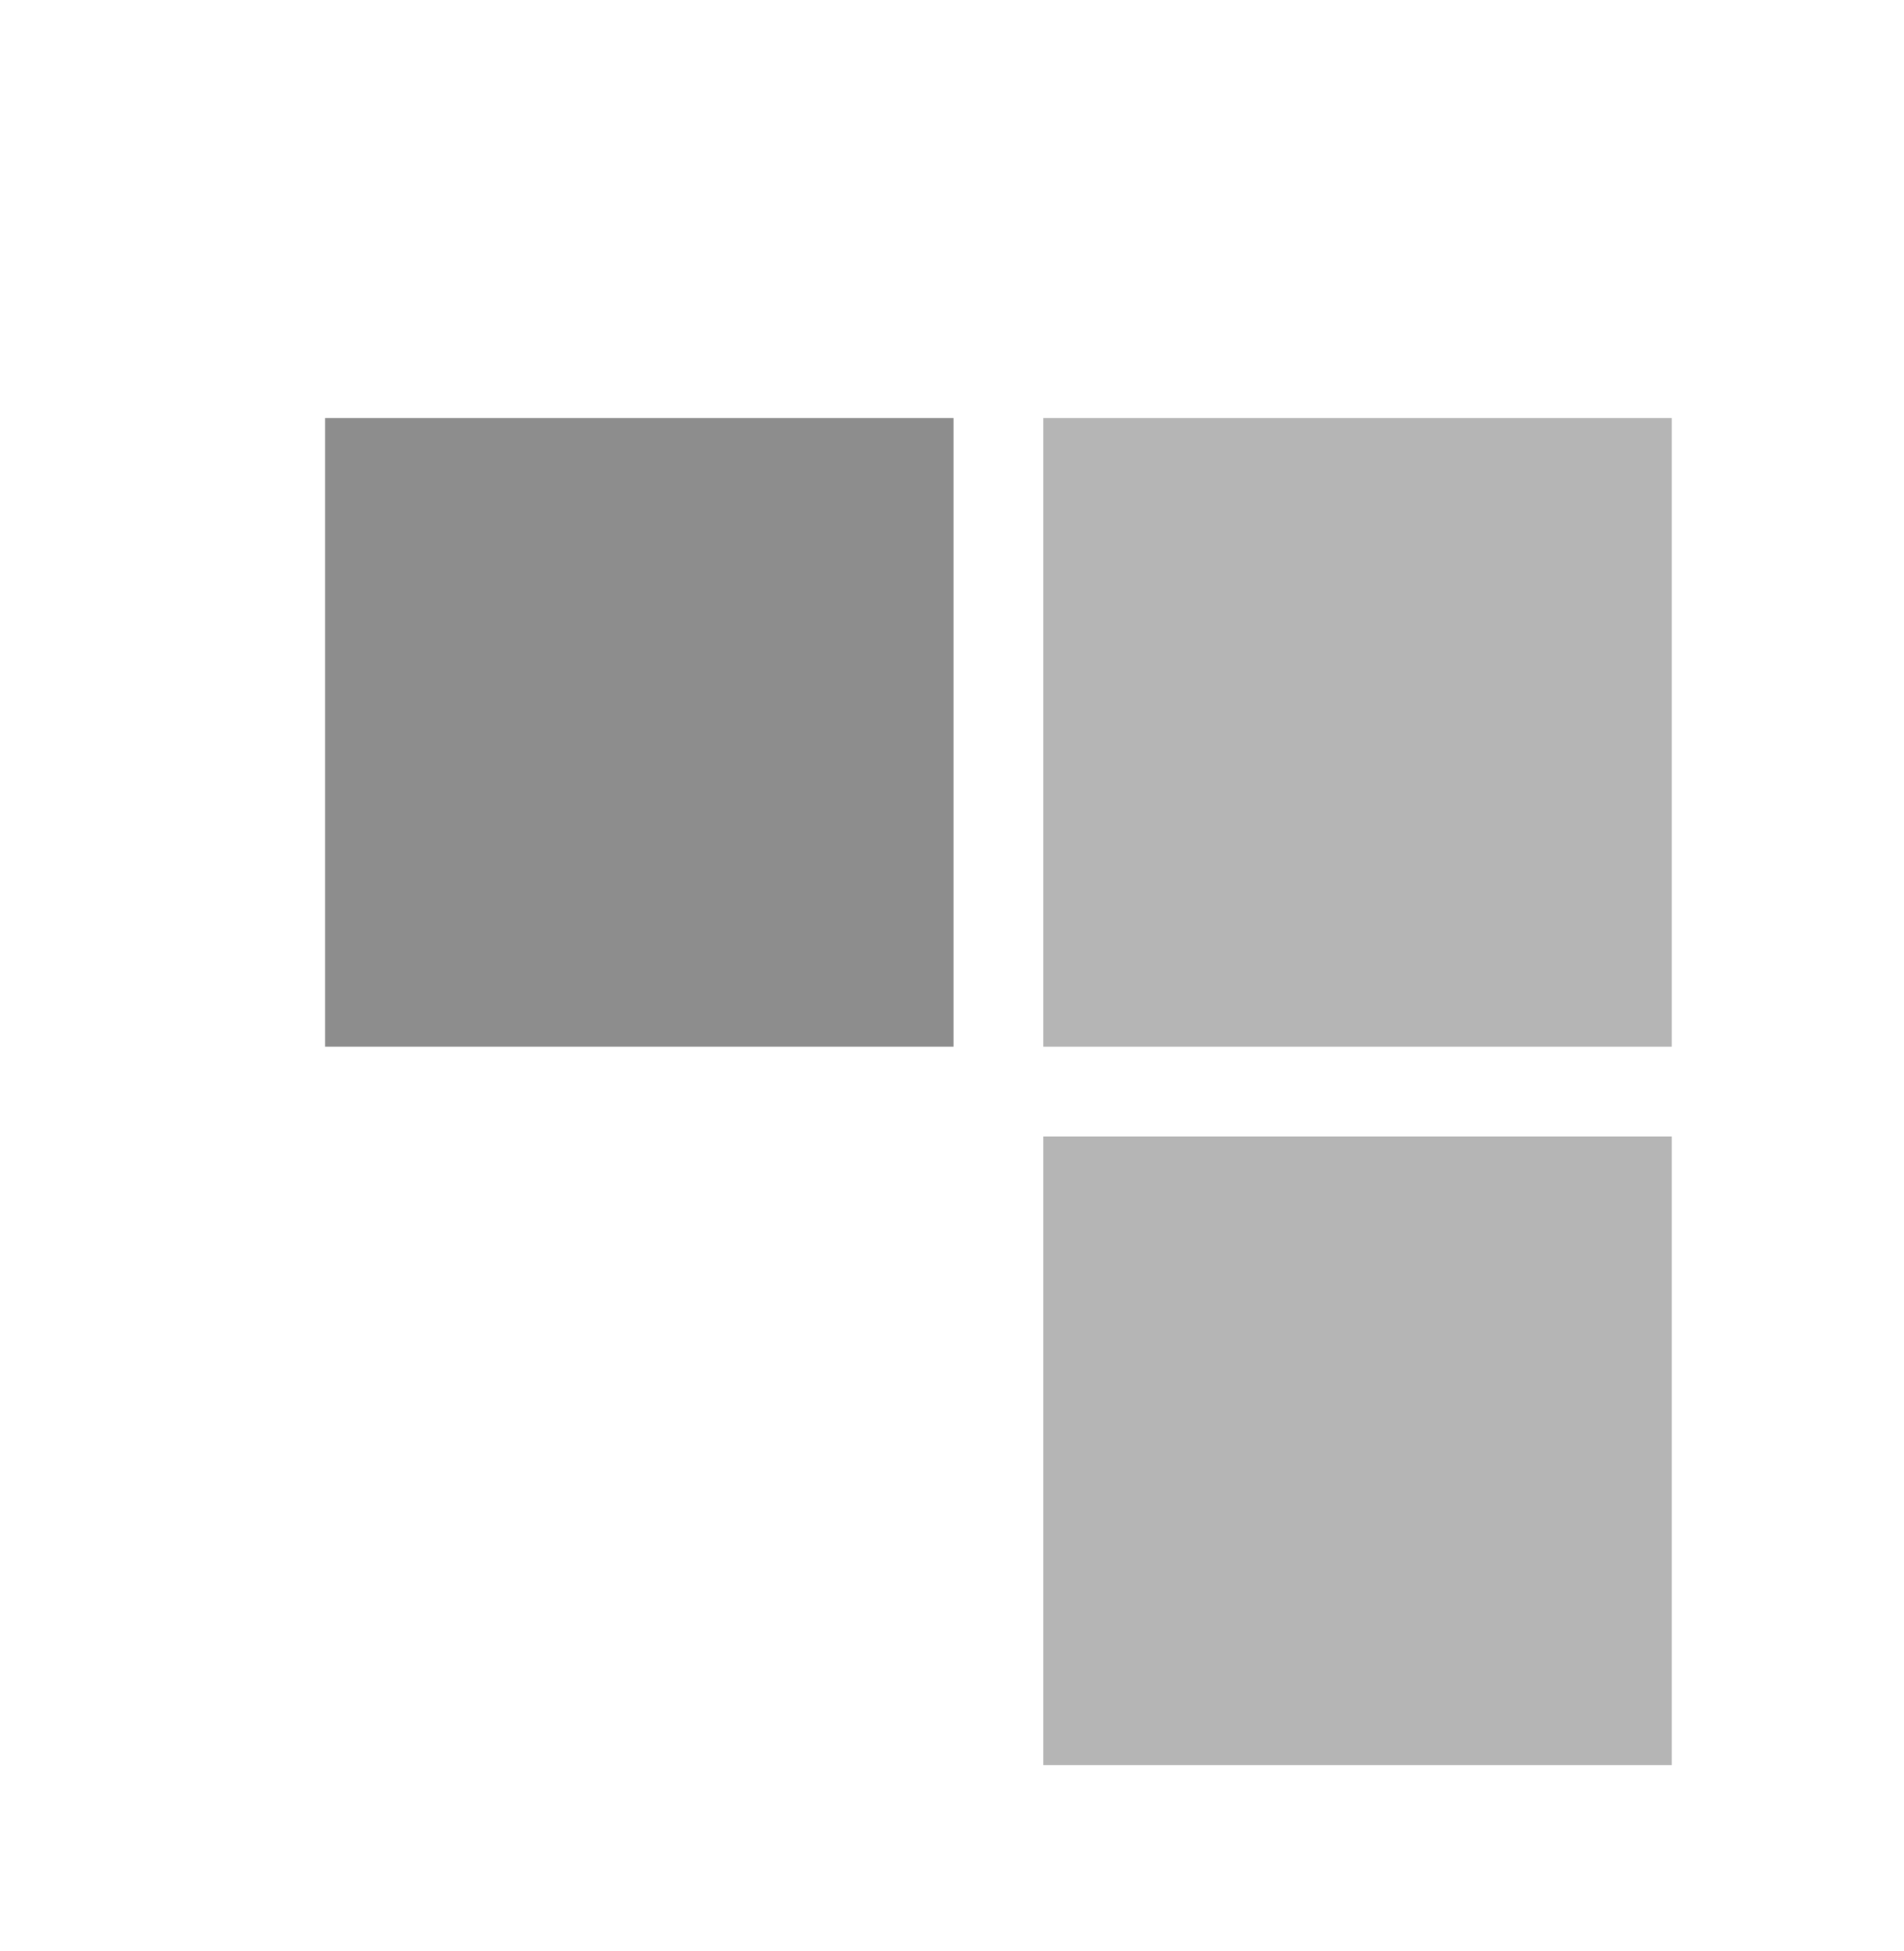 <svg width="41" height="42" viewBox="0 0 41 42" fill="none" xmlns="http://www.w3.org/2000/svg">
<g filter="url(#filter0_d_4595_12624)">
<rect x="6" y="7" width="13.533" height="13.533" fill="#8D8D8D"/>
<rect x="21.467" y="7" width="13.533" height="13.533" fill="#B5B5B5"/>
<rect x="21.467" y="22.467" width="13.533" height="13.533" fill="#B5B5B5"/>
<rect x="6" y="22.467" width="13.533" height="13.533" fill="white"/>
</g>
<defs>
<filter id="filter0_d_4595_12624" x="3" y="5" width="37" height="37" filterUnits="userSpaceOnUse" color-interpolation-filters="sRGB">
<feFlood flood-opacity="0" result="BackgroundImageFix"/>
<feColorMatrix in="SourceAlpha" type="matrix" values="0 0 0 0 0 0 0 0 0 0 0 0 0 0 0 0 0 0 127 0" result="hardAlpha"/>
<feOffset dx="1" dy="2"/>
<feGaussianBlur stdDeviation="2"/>
<feComposite in2="hardAlpha" operator="out"/>
<feColorMatrix type="matrix" values="0 0 0 0 0 0 0 0 0 0 0 0 0 0 0 0 0 0 0.25 0"/>
<feBlend mode="normal" in2="BackgroundImageFix" result="effect1_dropShadow_4595_12624"/>
<feBlend mode="normal" in="SourceGraphic" in2="effect1_dropShadow_4595_12624" result="shape"/>
</filter>
</defs>
</svg>
